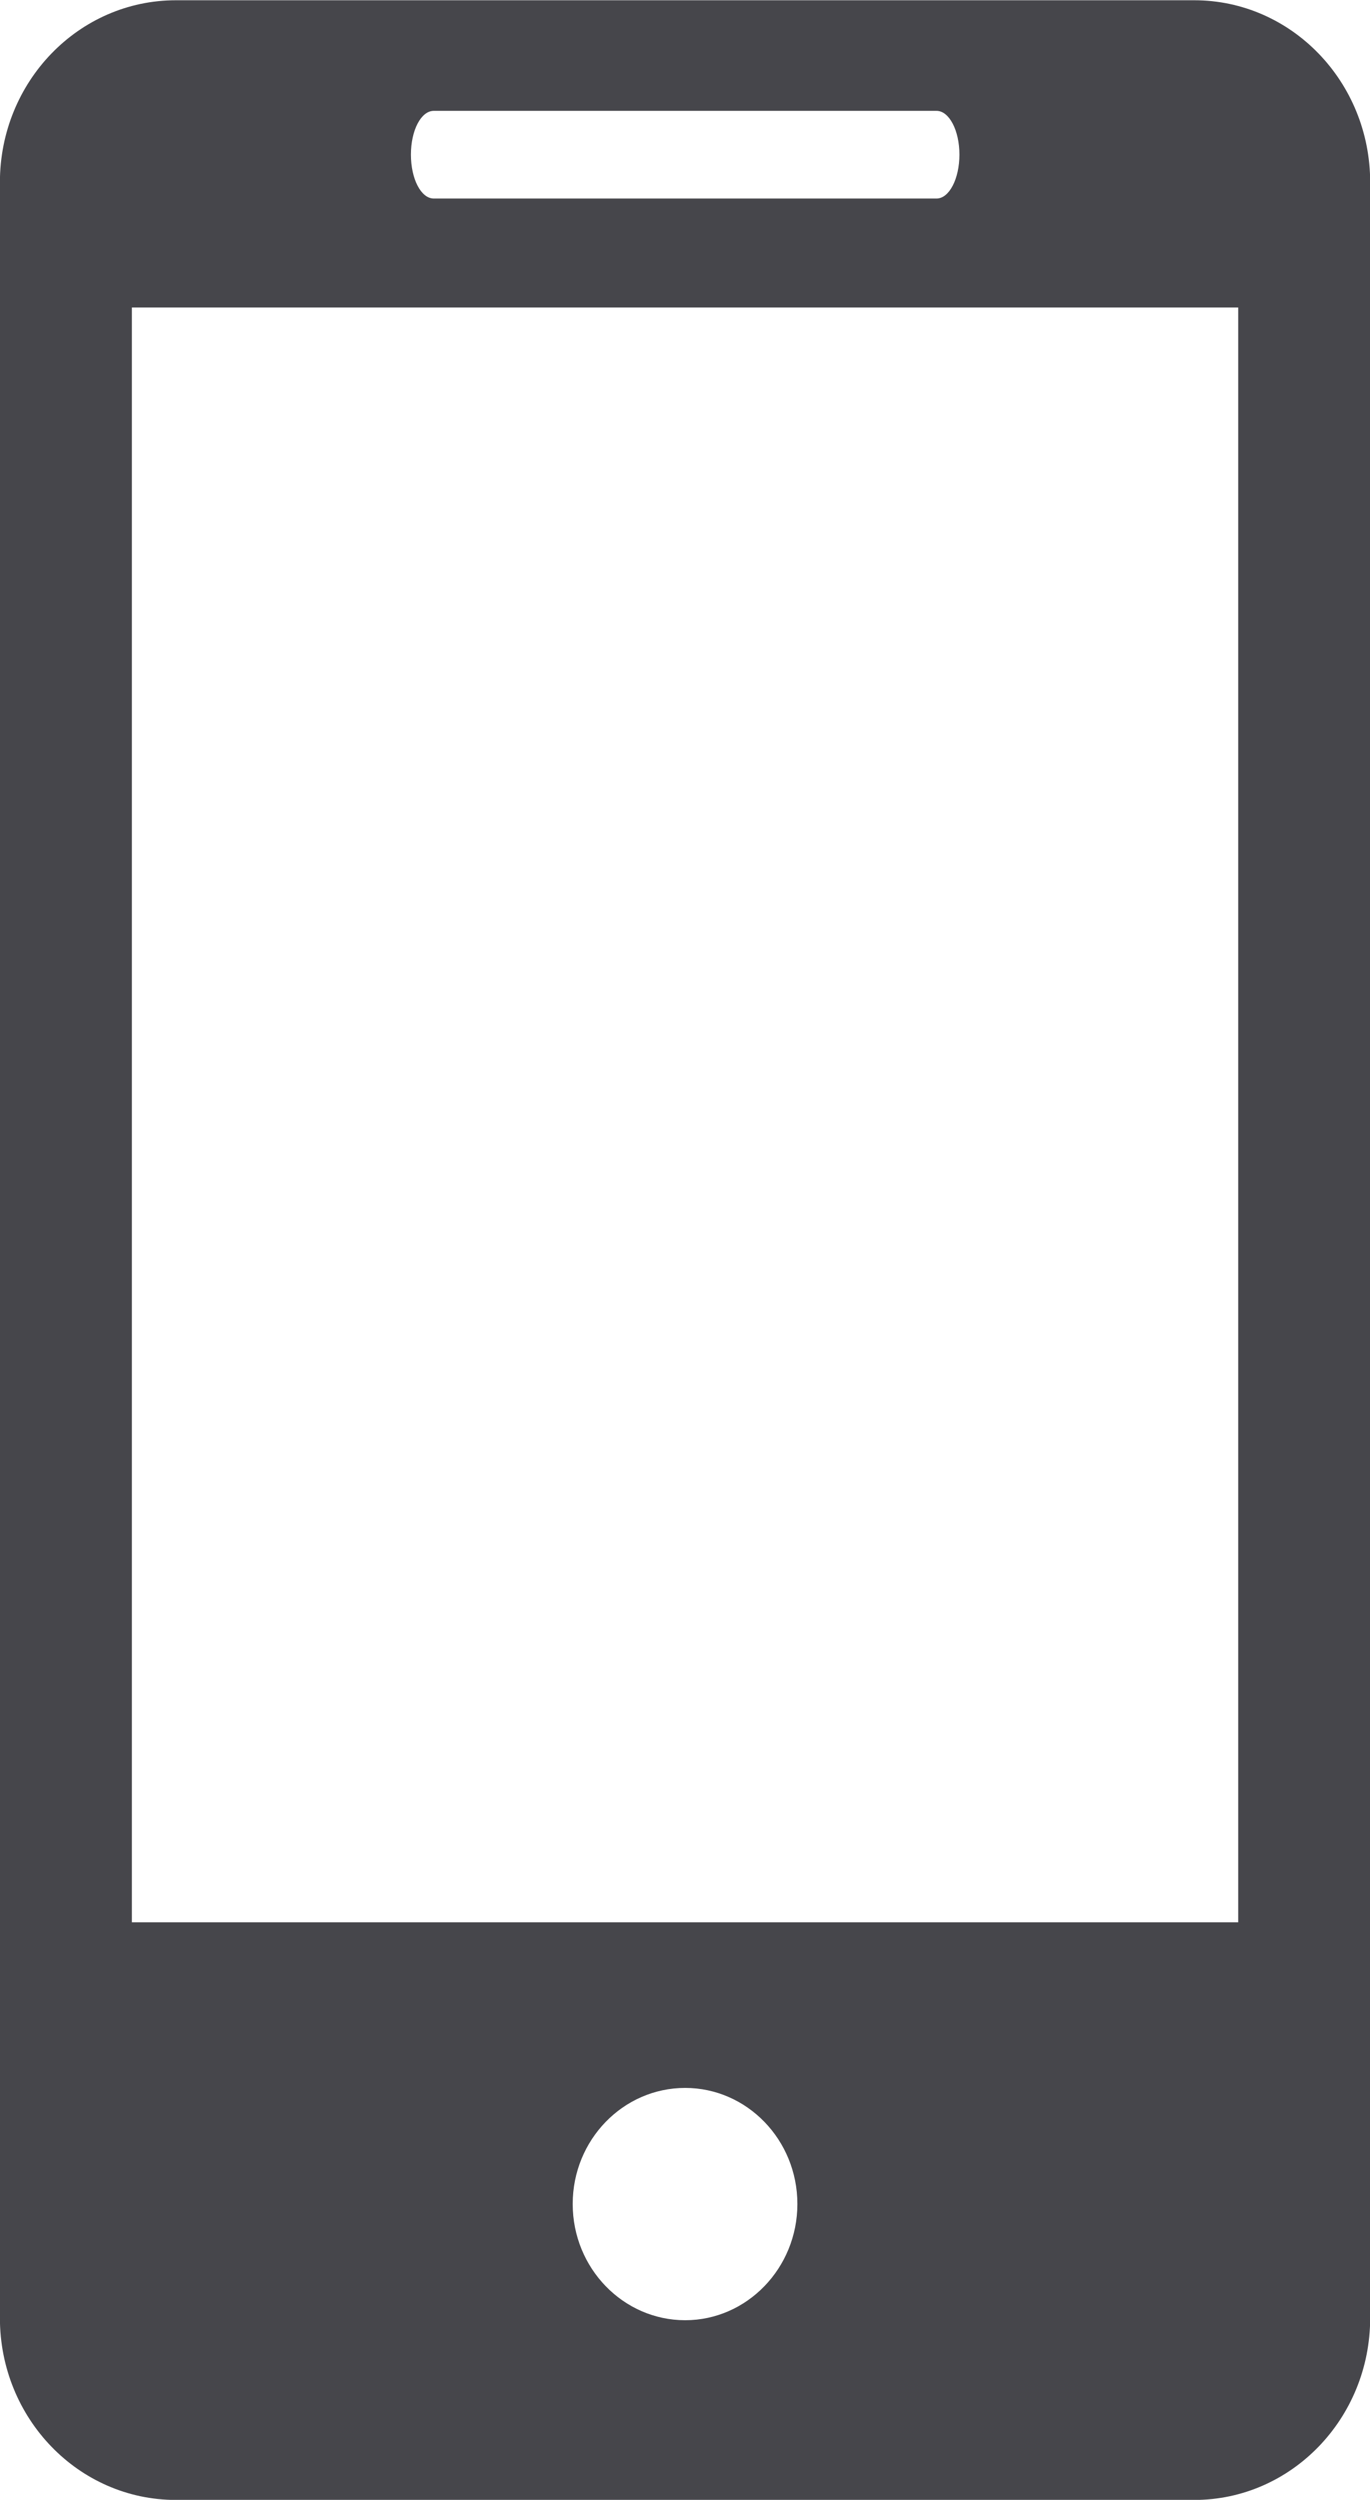 <svg xmlns="http://www.w3.org/2000/svg" xmlns:xlink="http://www.w3.org/1999/xlink" viewBox="0.96 0.67 16.03 29.25"> <path fill-rule="evenodd" fill="rgb(70, 70, 75)" d="M14.933,0.673 L3.019,0.673 C1.879,0.673 0.959,1.627 0.959,2.803 L0.959,27.792 C0.959,28.967 1.879,29.921 3.019,29.921 L14.933,29.921 C16.070,29.921 16.992,28.967 16.992,27.792 L16.992,2.803 C16.992,1.627 16.070,0.673 14.933,0.673 ZM6.036,1.967 L11.918,1.967 C12.066,1.967 12.186,2.196 12.186,2.479 C12.186,2.763 12.066,2.993 11.918,2.993 L6.036,2.993 C5.886,2.993 5.768,2.763 5.768,2.479 C5.768,2.196 5.886,1.967 6.036,1.967 ZM8.977,27.818 C8.251,27.818 7.661,27.208 7.661,26.458 C7.661,25.708 8.251,25.100 8.977,25.100 C9.700,25.100 10.290,25.708 10.290,26.458 C10.290,27.208 9.700,27.818 8.977,27.818 ZM15.448,23.162 L2.503,23.162 L2.503,4.268 L15.448,4.268 L15.448,23.162 Z"/> </svg>